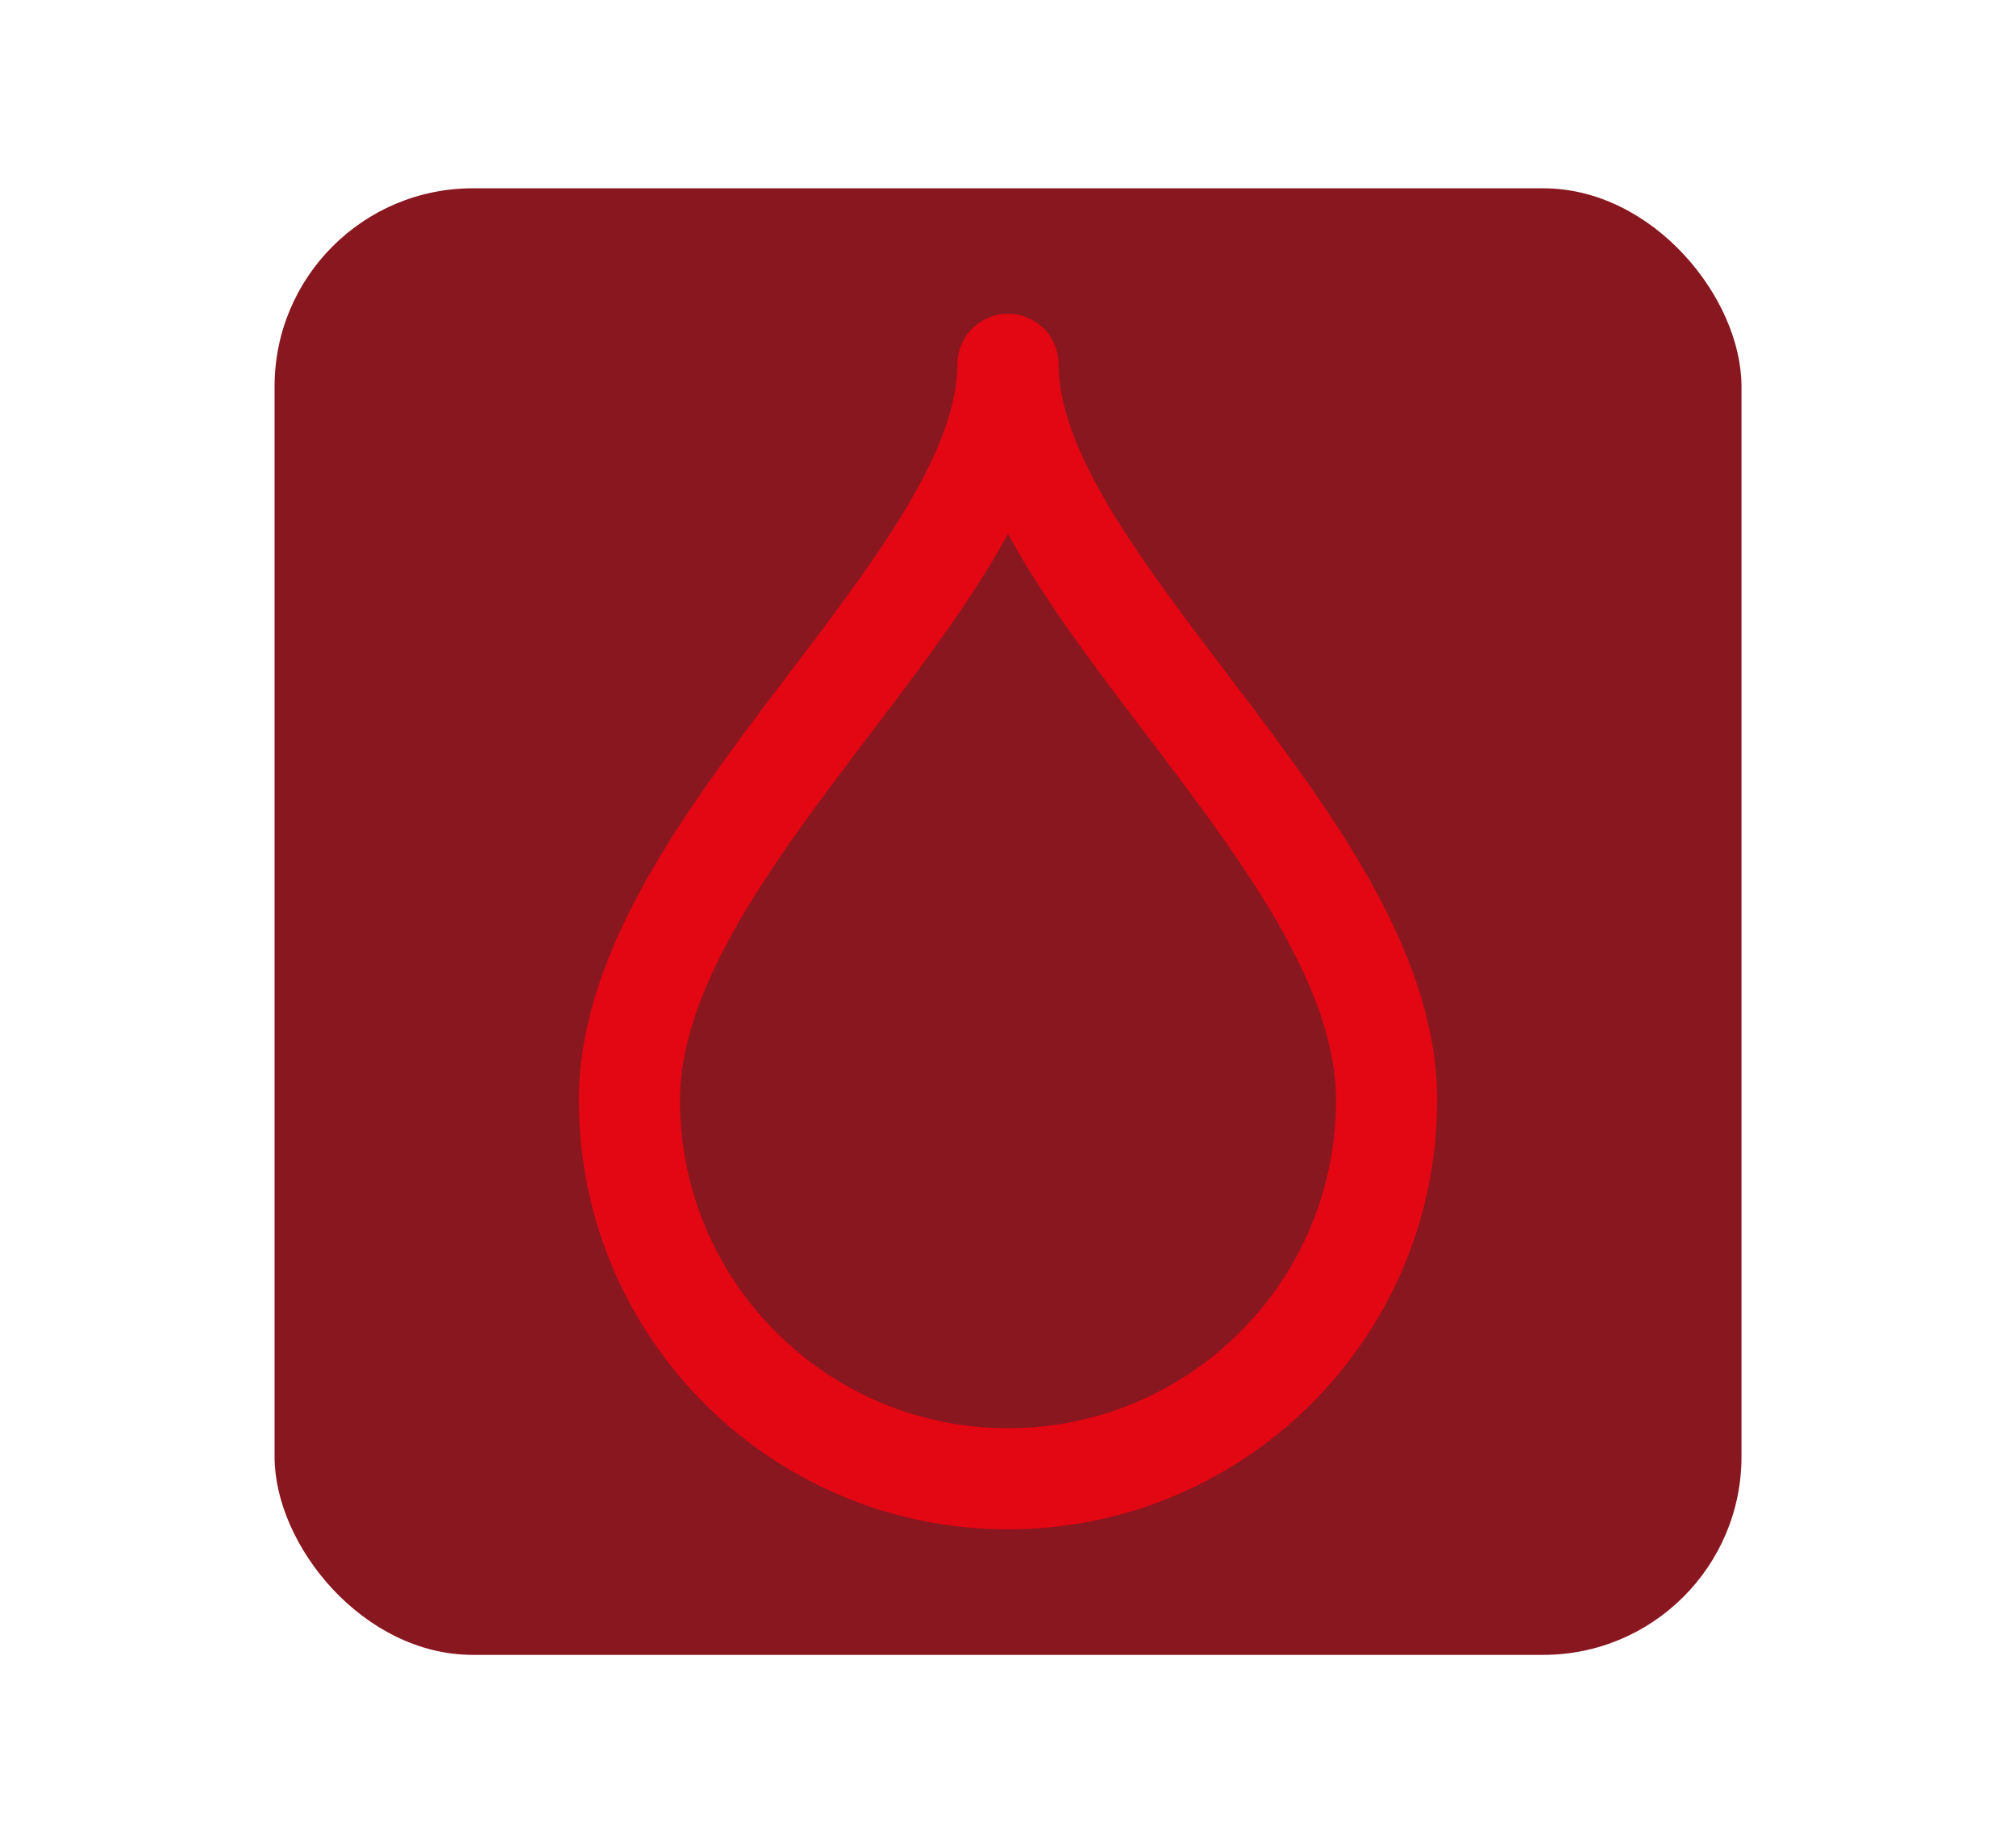 <svg viewBox="0 0 339 310" version="1.1" xmlns="http://www.w3.org/2000/svg" id="Camada_1">
  
  <defs>
    <style>
      .st0 {
        fill: #891720;
      }

      .st1 {
        fill: none;
        stroke: #e30613;
        stroke-linecap: round;
        stroke-linejoin: round;
        stroke-width: 17.01px;
      }
    </style>
  </defs>
  <rect ry="33.33" rx="33.33" height="246.67" width="246.67" y="31.67" x="46.17" class="st0"></rect>
  <path d="M169.5,61.28c0,36.63-63.66,80.78-63.66,123.78,0,35.16,28.5,63.66,63.66,63.66s63.66-28.5,63.66-63.66c0-42.99-63.66-87.14-63.66-123.78Z" class="st1"></path>
</svg>